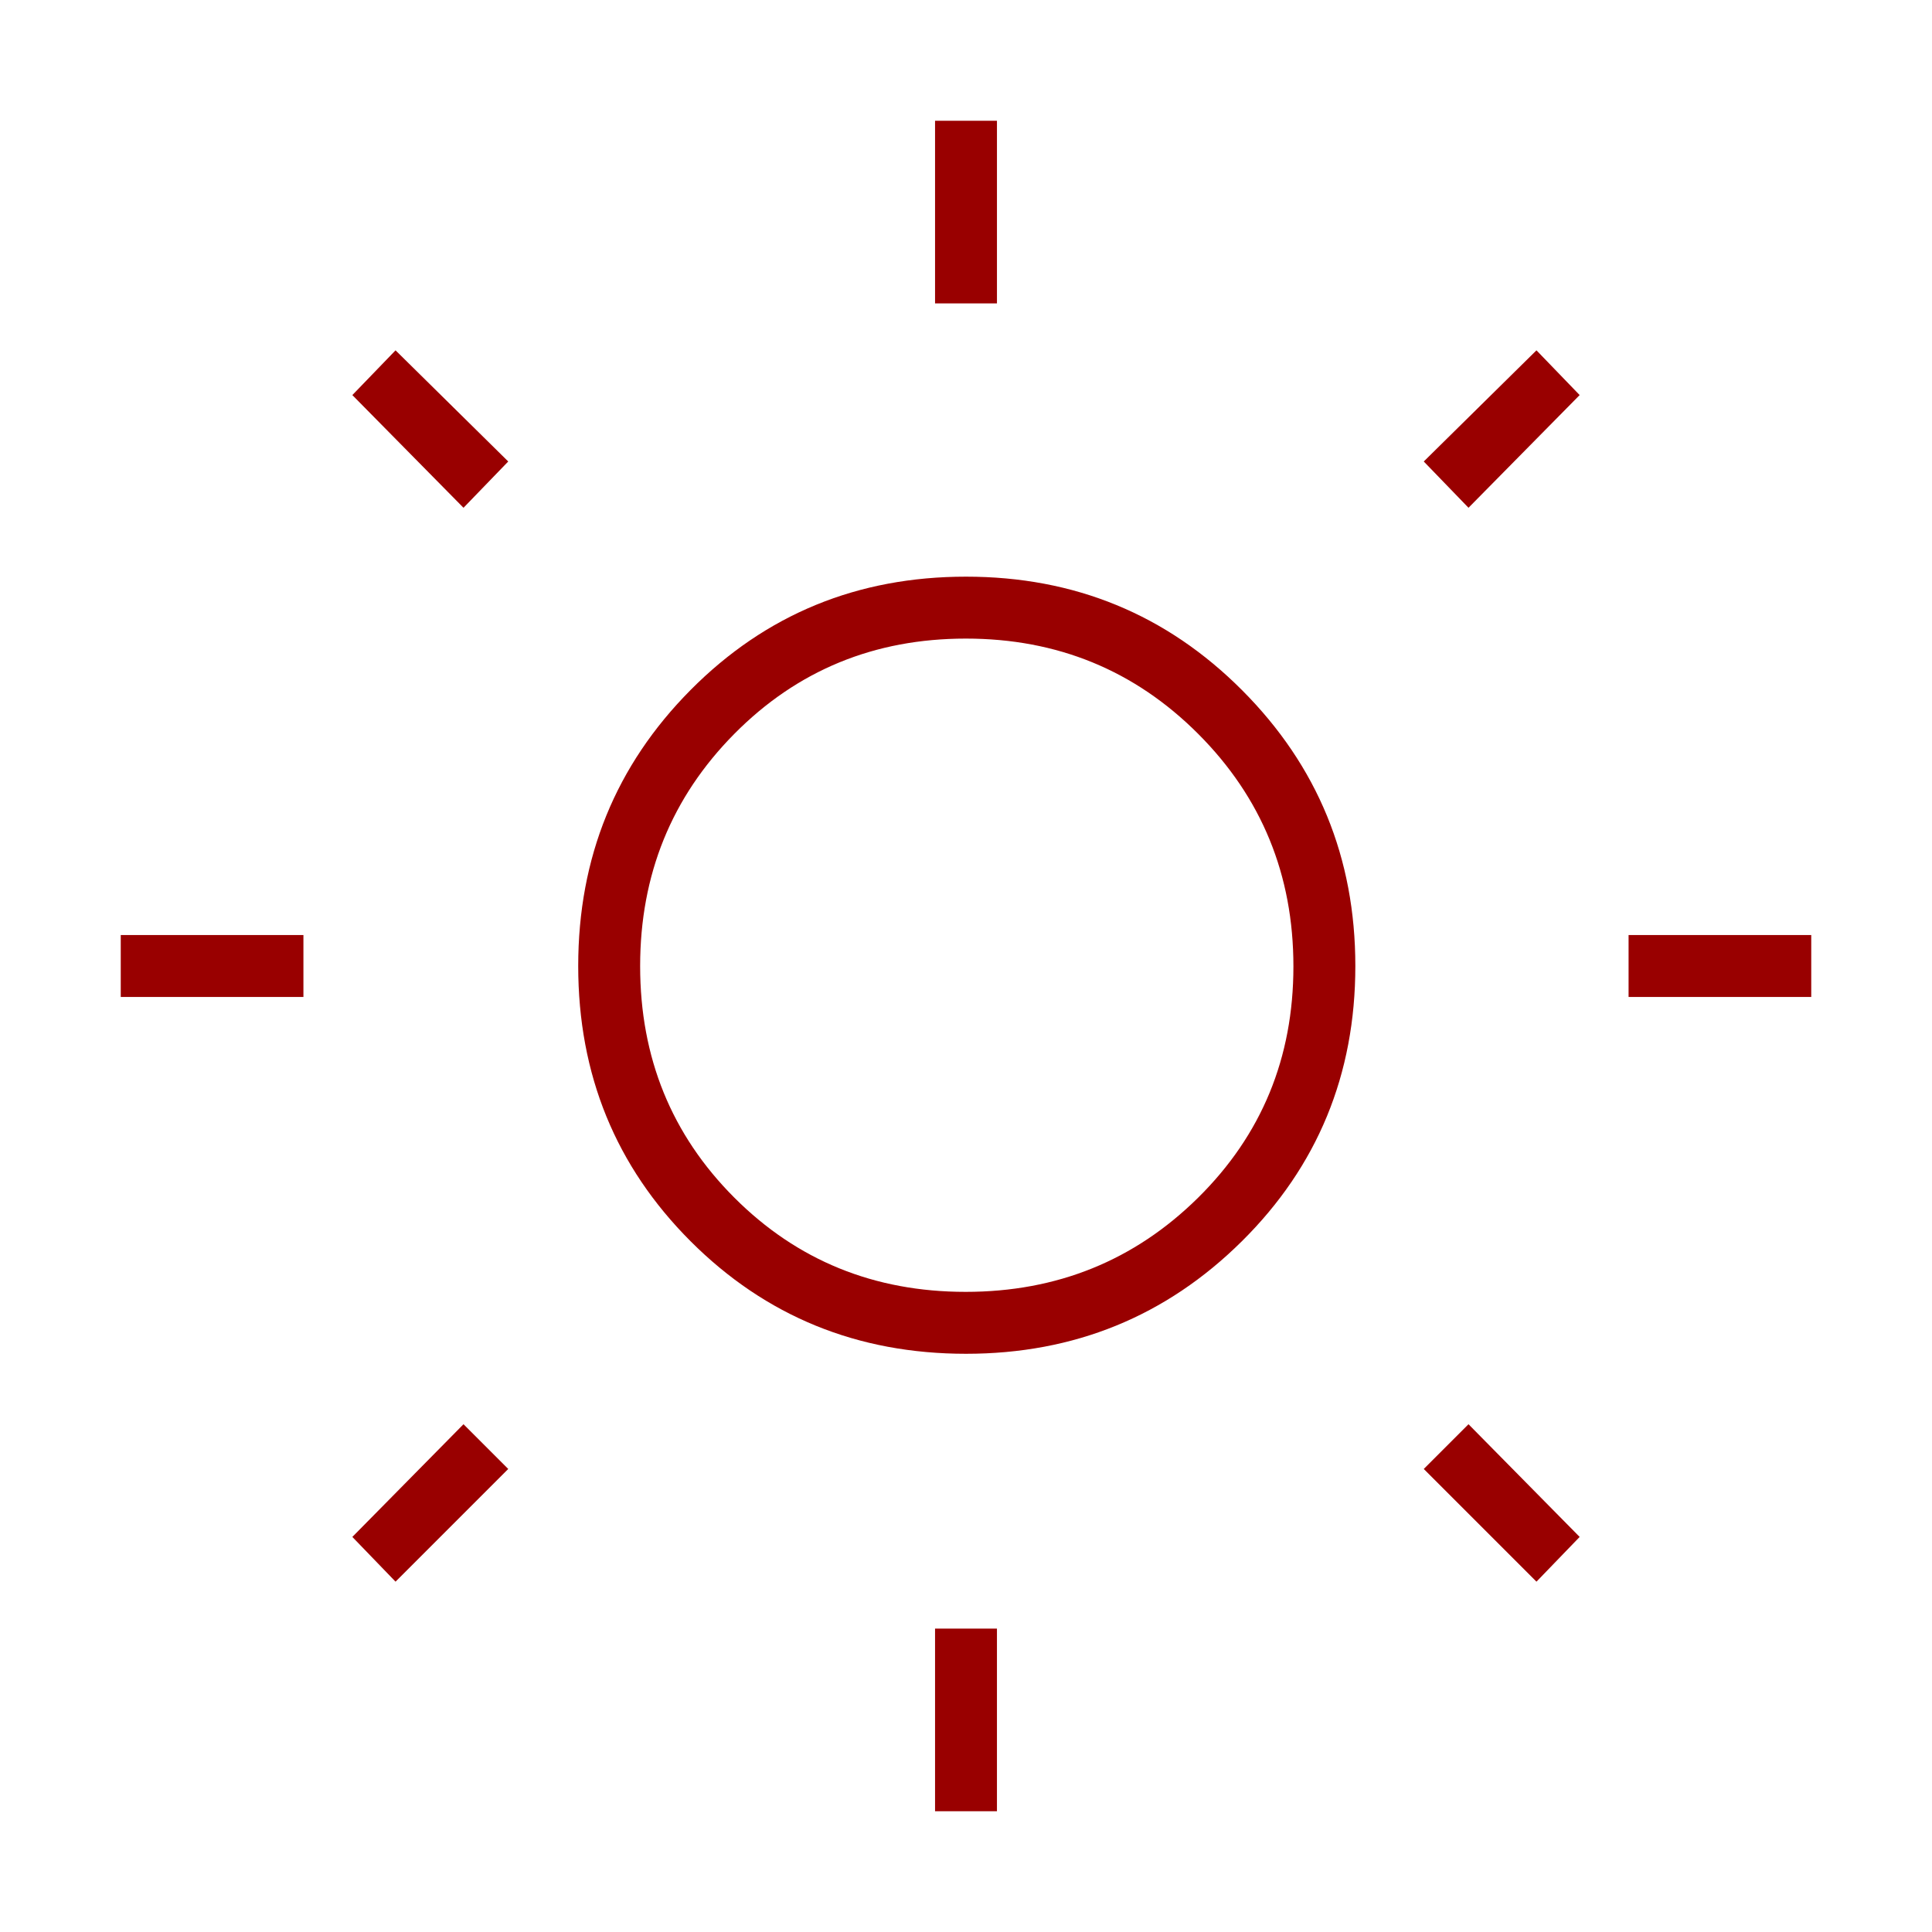 <?xml version="1.0" encoding="UTF-8"?> <svg xmlns="http://www.w3.org/2000/svg" height="48px" viewBox="0 -960 960 960" width="48px" fill="#990000"><path d="M464.62-809.23V-900h30.76v90.77h-30.76Zm0 749.23v-90.77h30.76V-60h-30.76Zm344.61-404.62v-30.76H900v30.76h-90.77Zm-749.23 0v-30.76h90.77v30.76H60Zm669.69-243.07-22.23-23 56-55.23 21.46 22.23-55.23 56ZM196.54-174.08l-21.46-22.23 55.23-56 22.23 22.23-56 56Zm566.92 0-56-56 22.23-22.23 55.23 56-21.46 22.23ZM230.31-707.69l-55.23-56 21.46-22.23 56 55.23-22.23 23ZM480-287.31q-80.92 0-136.81-55.88-55.88-55.88-55.88-136.81 0-80.92 55.88-137.19 55.88-56.27 136.81-56.27 80.92 0 137.19 56.42 56.27 56.43 56.27 137.04 0 80.92-56.42 136.81-56.43 55.88-137.04 55.88Zm-.2-30.77q68.15 0 115.52-46.78 47.37-46.78 47.37-114.94 0-68.15-47.3-115.52-47.3-47.37-115.46-47.37t-115.01 47.3q-46.84 47.3-46.84 115.46t46.78 115.01q46.78 46.84 114.94 46.84ZM480-480Z"></path></svg> 